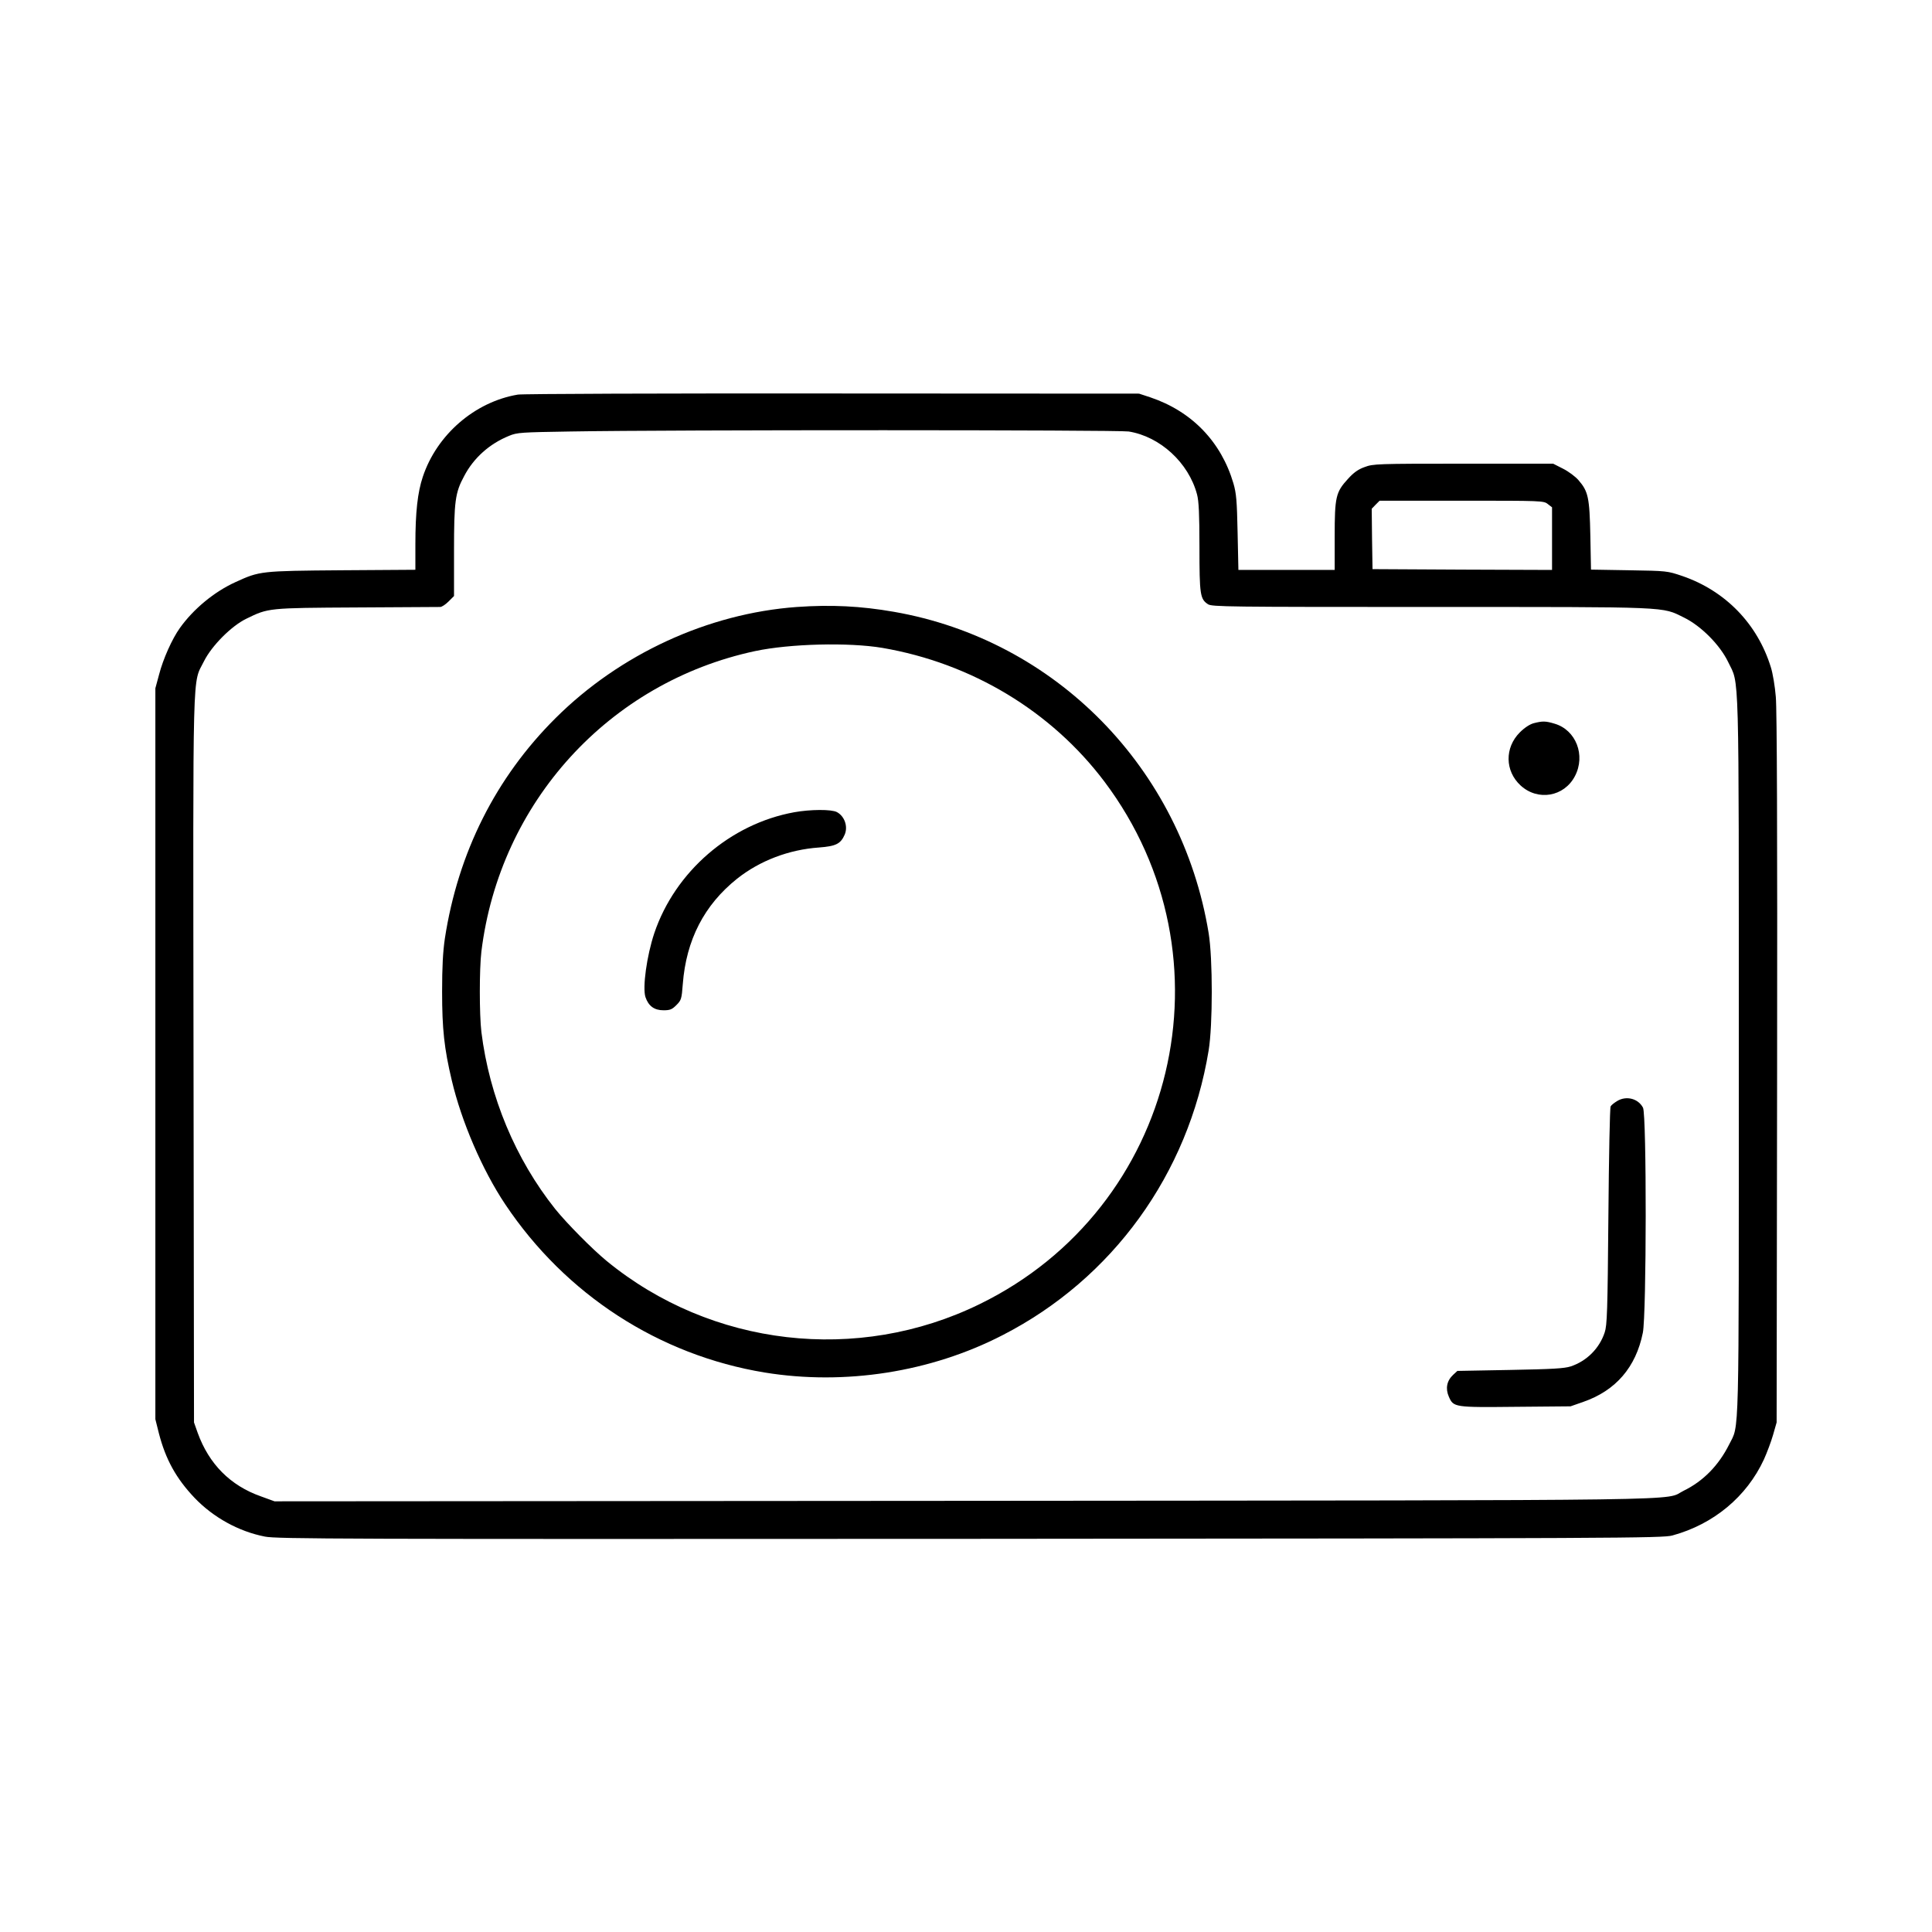<?xml version="1.0" standalone="no"?>
<!DOCTYPE svg PUBLIC "-//W3C//DTD SVG 20010904//EN"
 "http://www.w3.org/TR/2001/REC-SVG-20010904/DTD/svg10.dtd">
<svg version="1.0" xmlns="http://www.w3.org/2000/svg"
 width="1200pt" height="1200pt" viewBox="0 0 1200 1200"
 preserveAspectRatio="xMidYMid meet">

<g transform="translate(0,1200) scale(0.1,-0.1)"
fill="#000000" stroke="none">
<path d="M3216 9549 c-267 -45 -503 -249 -590 -511 -32 -96 -46 -218 -46 -420
l0 -157 -457 -3 c-506 -4 -510 -5 -659 -73 -133 -60 -263 -168 -347 -286 -48
-67 -104 -192 -129 -289 l-23 -85 0 -2270 0 -2270 22 -88 c42 -162 107 -280
222 -401 116 -121 273 -208 436 -240 73 -15 468 -16 4380 -14 4033 3 4304 4
4363 21 256 70 461 241 568 472 19 42 45 111 57 153 l22 77 3 2195 c2 1460 -1
2234 -8 2311 -5 64 -19 148 -31 185 -83 269 -282 474 -549 566 -95 32 -95 32
-332 36 l-236 4 -4 211 c-5 237 -13 275 -74 345 -19 22 -62 54 -96 71 l-61 31
-558 0 c-538 0 -560 -1 -613 -21 -40 -14 -69 -35 -104 -74 -75 -82 -82 -111
-82 -357 l0 -208 -299 0 -299 0 -5 233 c-4 198 -8 243 -26 305 -76 258 -258
447 -516 534 l-70 23 -1905 1 c-1048 1 -1927 -2 -1954 -7z m3794 -229 c195
-31 373 -194 425 -391 11 -41 15 -122 15 -327 0 -295 4 -323 53 -355 24 -16
122 -17 1384 -17 1505 0 1432 3 1573 -66 106 -52 223 -170 274 -276 70 -147
66 24 66 -2443 0 -2448 4 -2288 -60 -2417 -65 -130 -161 -228 -282 -287 -131
-64 227 -59 -4468 -63 l-4285 -3 -85 31 c-190 67 -322 201 -392 394 l-23 65
-3 2255 c-3 2510 -8 2325 65 2473 48 96 170 219 263 264 137 67 134 67 685 70
275 2 508 3 519 3 10 0 33 15 52 34 l34 34 0 279 c0 310 7 363 63 466 59 113
158 201 279 250 50 21 75 22 383 27 633 11 3397 10 3465 0z m2604 -451 l26
-20 0 -195 0 -194 -557 2 -558 3 -3 188 -2 187 24 25 25 25 509 0 c500 0 510
0 536 -21z"/>
<path d="M4950 8230 c-552 -40 -1099 -292 -1499 -690 -372 -370 -606 -836
-688 -1370 -12 -83 -17 -175 -17 -330 0 -231 13 -352 60 -550 60 -255 189
-556 332 -770 375 -561 955 -937 1612 -1045 498 -81 1031 2 1477 232 683 350
1154 1001 1280 1768 26 157 26 573 0 730 -168 1023 -950 1820 -1955 1995 -206
36 -390 45 -602 30z m530 -254 c555 -95 1050 -393 1380 -831 820 -1090 448
-2648 -775 -3245 -758 -371 -1667 -265 -2317 268 -89 73 -248 234 -319 322
-247 310 -409 697 -459 1100 -13 109 -13 391 0 500 114 927 793 1672 1700
1866 217 46 581 55 790 20z"/>
<path d="M4933 6955 c-397 -72 -740 -369 -869 -751 -47 -141 -74 -338 -55
-397 19 -56 55 -82 112 -82 41 0 53 5 80 32 30 30 33 37 40 131 21 274 133
491 337 654 141 112 322 181 509 194 106 8 135 23 160 81 21 51 -2 114 -49
139 -34 18 -165 17 -265 -1z"/>
<path d="M9526 7508 c-25 -7 -57 -28 -86 -57 -95 -95 -93 -240 5 -330 107 -98
270 -70 337 58 68 129 7 287 -126 326 -56 17 -75 17 -130 3z"/>
<path d="M10044 5161 c-18 -11 -36 -25 -40 -33 -5 -7 -11 -314 -14 -683 -5
-594 -8 -676 -23 -721 -33 -100 -112 -178 -211 -211 -41 -13 -113 -17 -378
-22 l-326 -6 -26 -24 c-40 -37 -49 -86 -27 -136 29 -66 33 -67 417 -63 l339 3
80 28 c201 70 326 215 369 429 23 114 24 1354 1 1398 -30 57 -104 76 -161 41z"/>
</g>
</svg>
